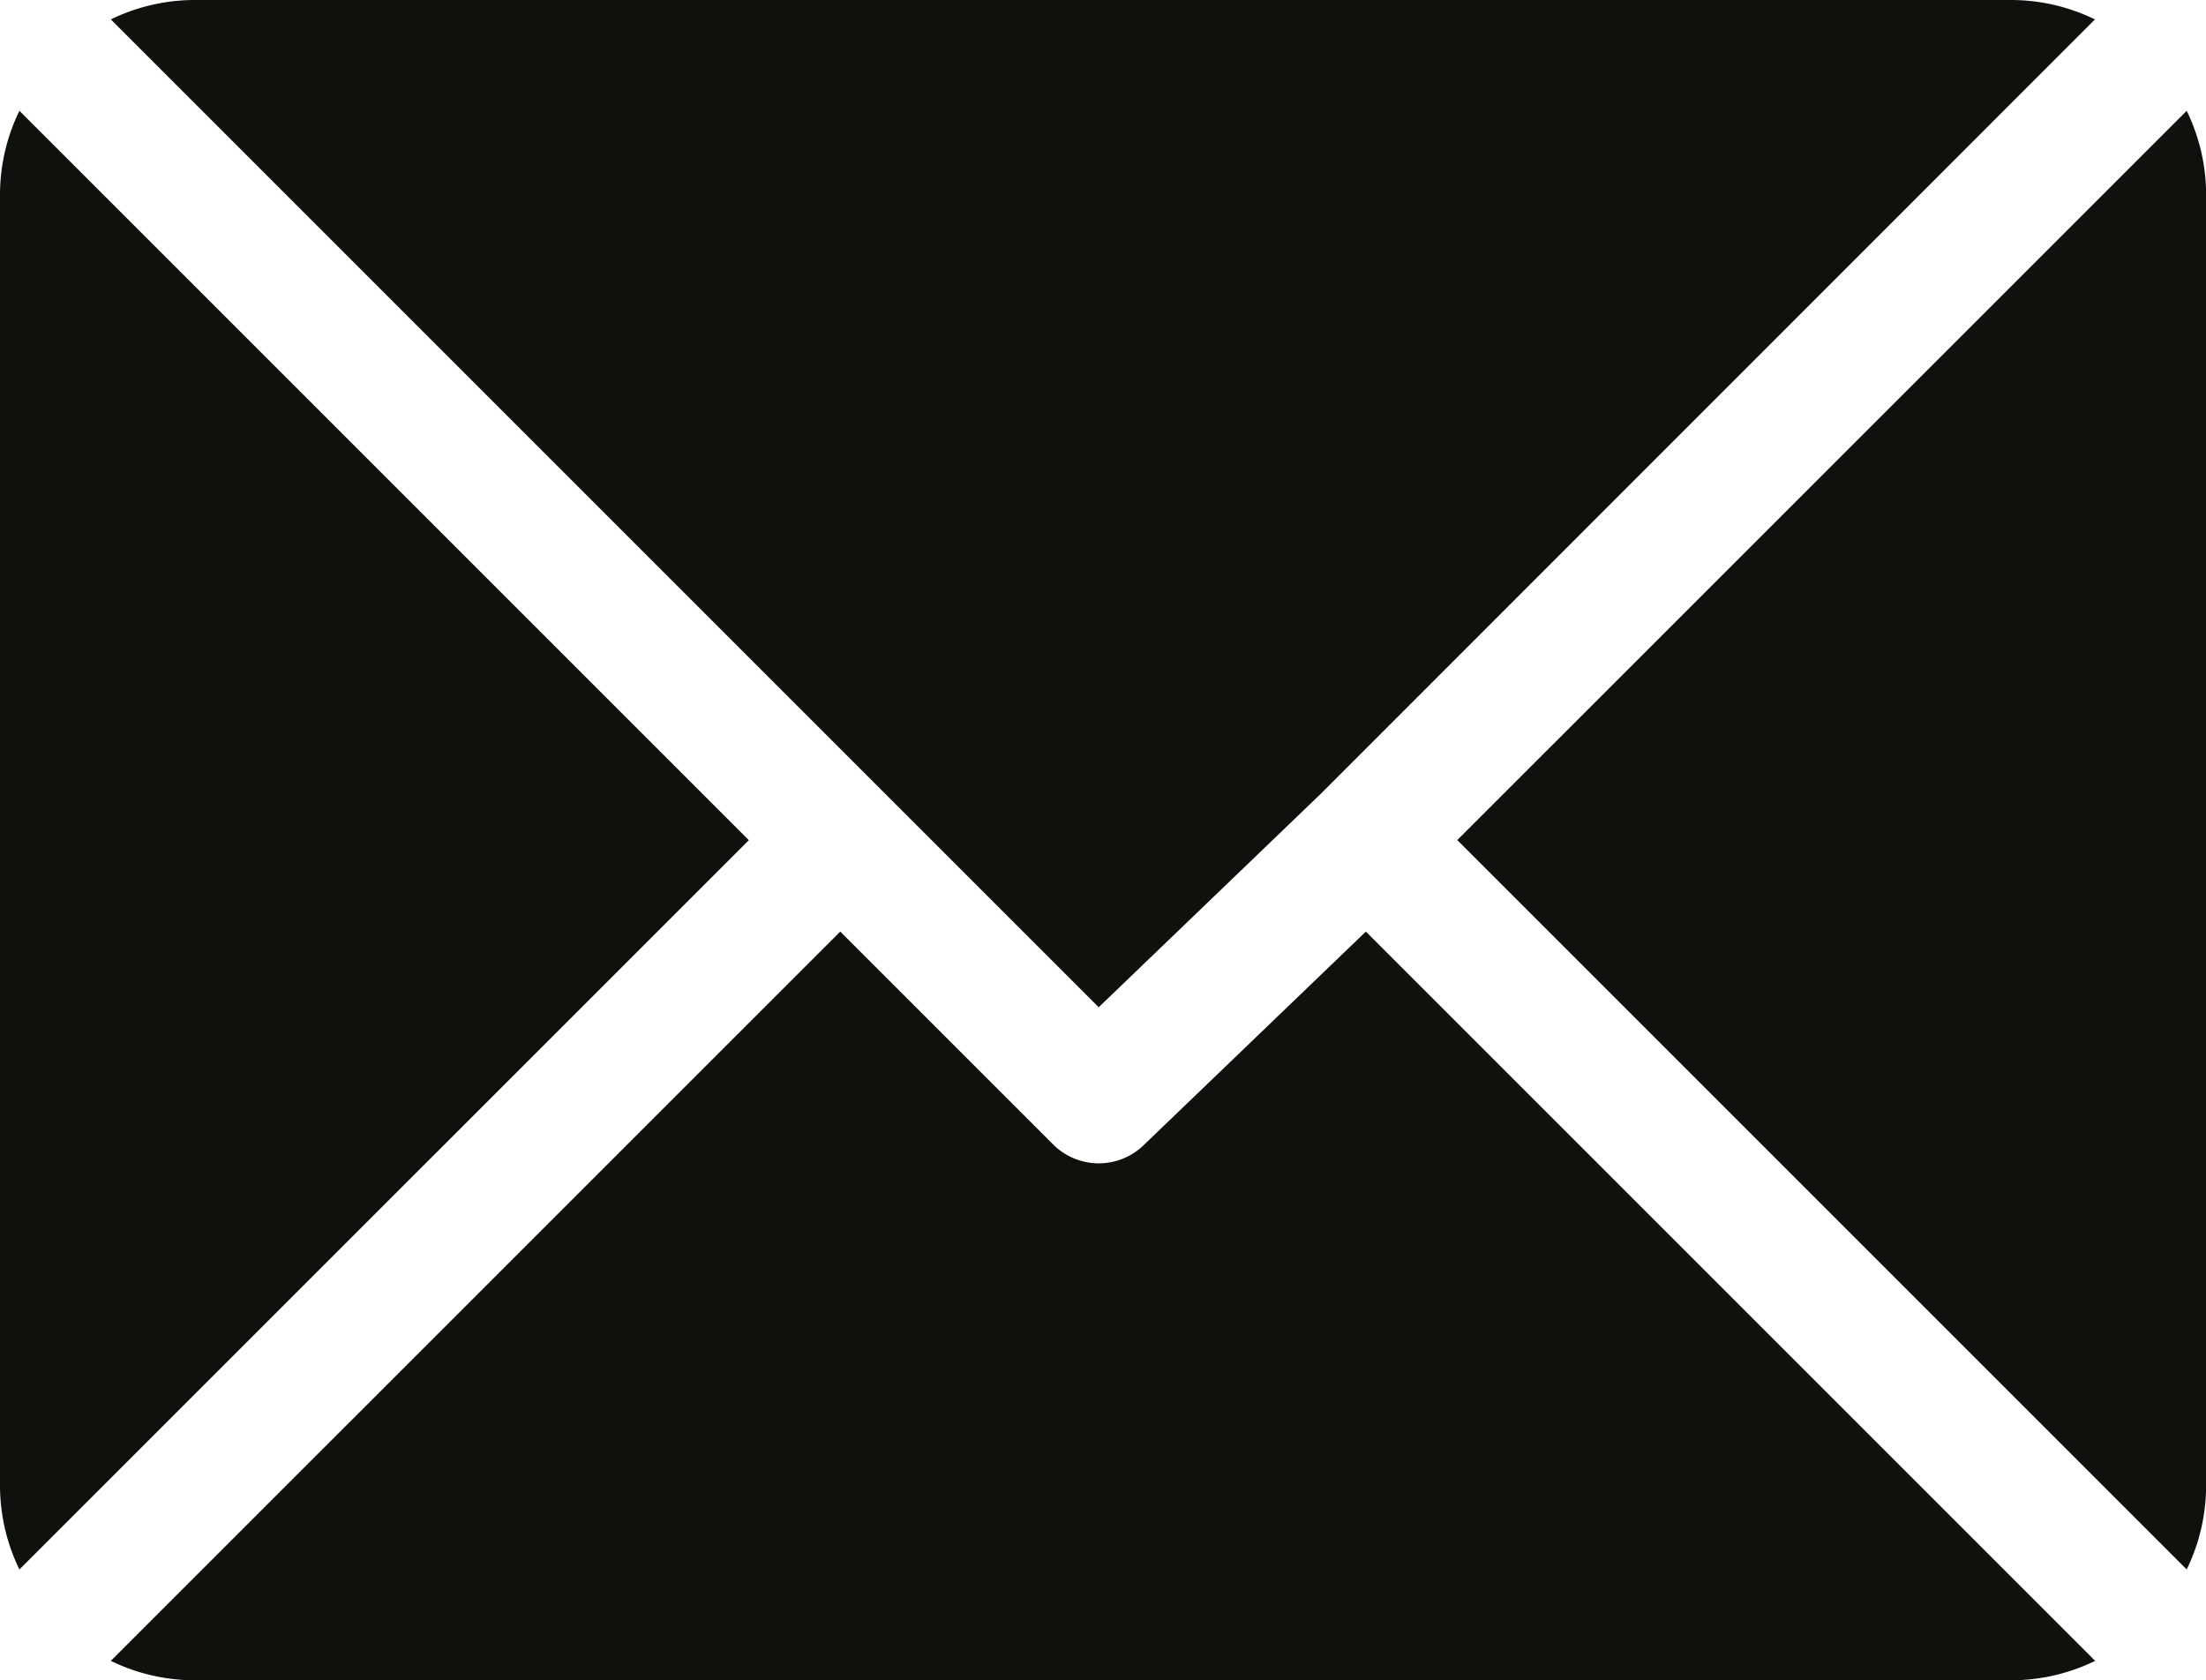 <svg id="envelopes" xmlns="http://www.w3.org/2000/svg" width="19.767" height="15.058" viewBox="0 0 19.767 15.058">
  <g id="Group_19" data-name="Group 19" transform="translate(0.993 0)">
    <g id="Group_18" data-name="Group 18" transform="translate(0 0)">
      <path id="Path_56" data-name="Path 56" d="M42.758,61H26.465a1.717,1.717,0,0,0-.744.174l8.852,8.852,1.984-1.907h0L43.5,61.174A1.717,1.717,0,0,0,42.758,61Z" transform="translate(-25.721 -61)" fill="#0f110d"/>
    </g>
  </g>
  <g id="Group_21" data-name="Group 21" transform="translate(13.058 0.993)">
    <g id="Group_20" data-name="Group 20" transform="translate(0 0)">
      <path id="Path_57" data-name="Path 57" d="M344.749,86.728l-6.536,6.535,6.536,6.536a1.718,1.718,0,0,0,.174-.744V87.472A1.717,1.717,0,0,0,344.749,86.728Z" transform="translate(-338.213 -86.728)" fill="#0f110d"/>
    </g>
  </g>
  <g id="Group_23" data-name="Group 23" transform="translate(0 0.993)">
    <g id="Group_22" data-name="Group 22" transform="translate(0 0)">
      <path id="Path_58" data-name="Path 58" d="M.174,86.721A1.717,1.717,0,0,0,0,87.465V99.048a1.718,1.718,0,0,0,.174.744L6.71,93.257Z" transform="translate(0 -86.721)" fill="#0f110d"/>
    </g>
  </g>
  <g id="Group_25" data-name="Group 25" transform="translate(0.993 8.348)">
    <g id="Group_24" data-name="Group 24">
      <path id="Path_59" data-name="Path 59" d="M36.96,277.211l-1.984,1.907a.579.579,0,0,1-.819,0l-1.907-1.907-6.536,6.535a1.717,1.717,0,0,0,.745.174H42.751a1.717,1.717,0,0,0,.744-.174Z" transform="translate(-25.714 -277.211)" fill="#0f110d"/>
    </g>
  </g>
</svg>
